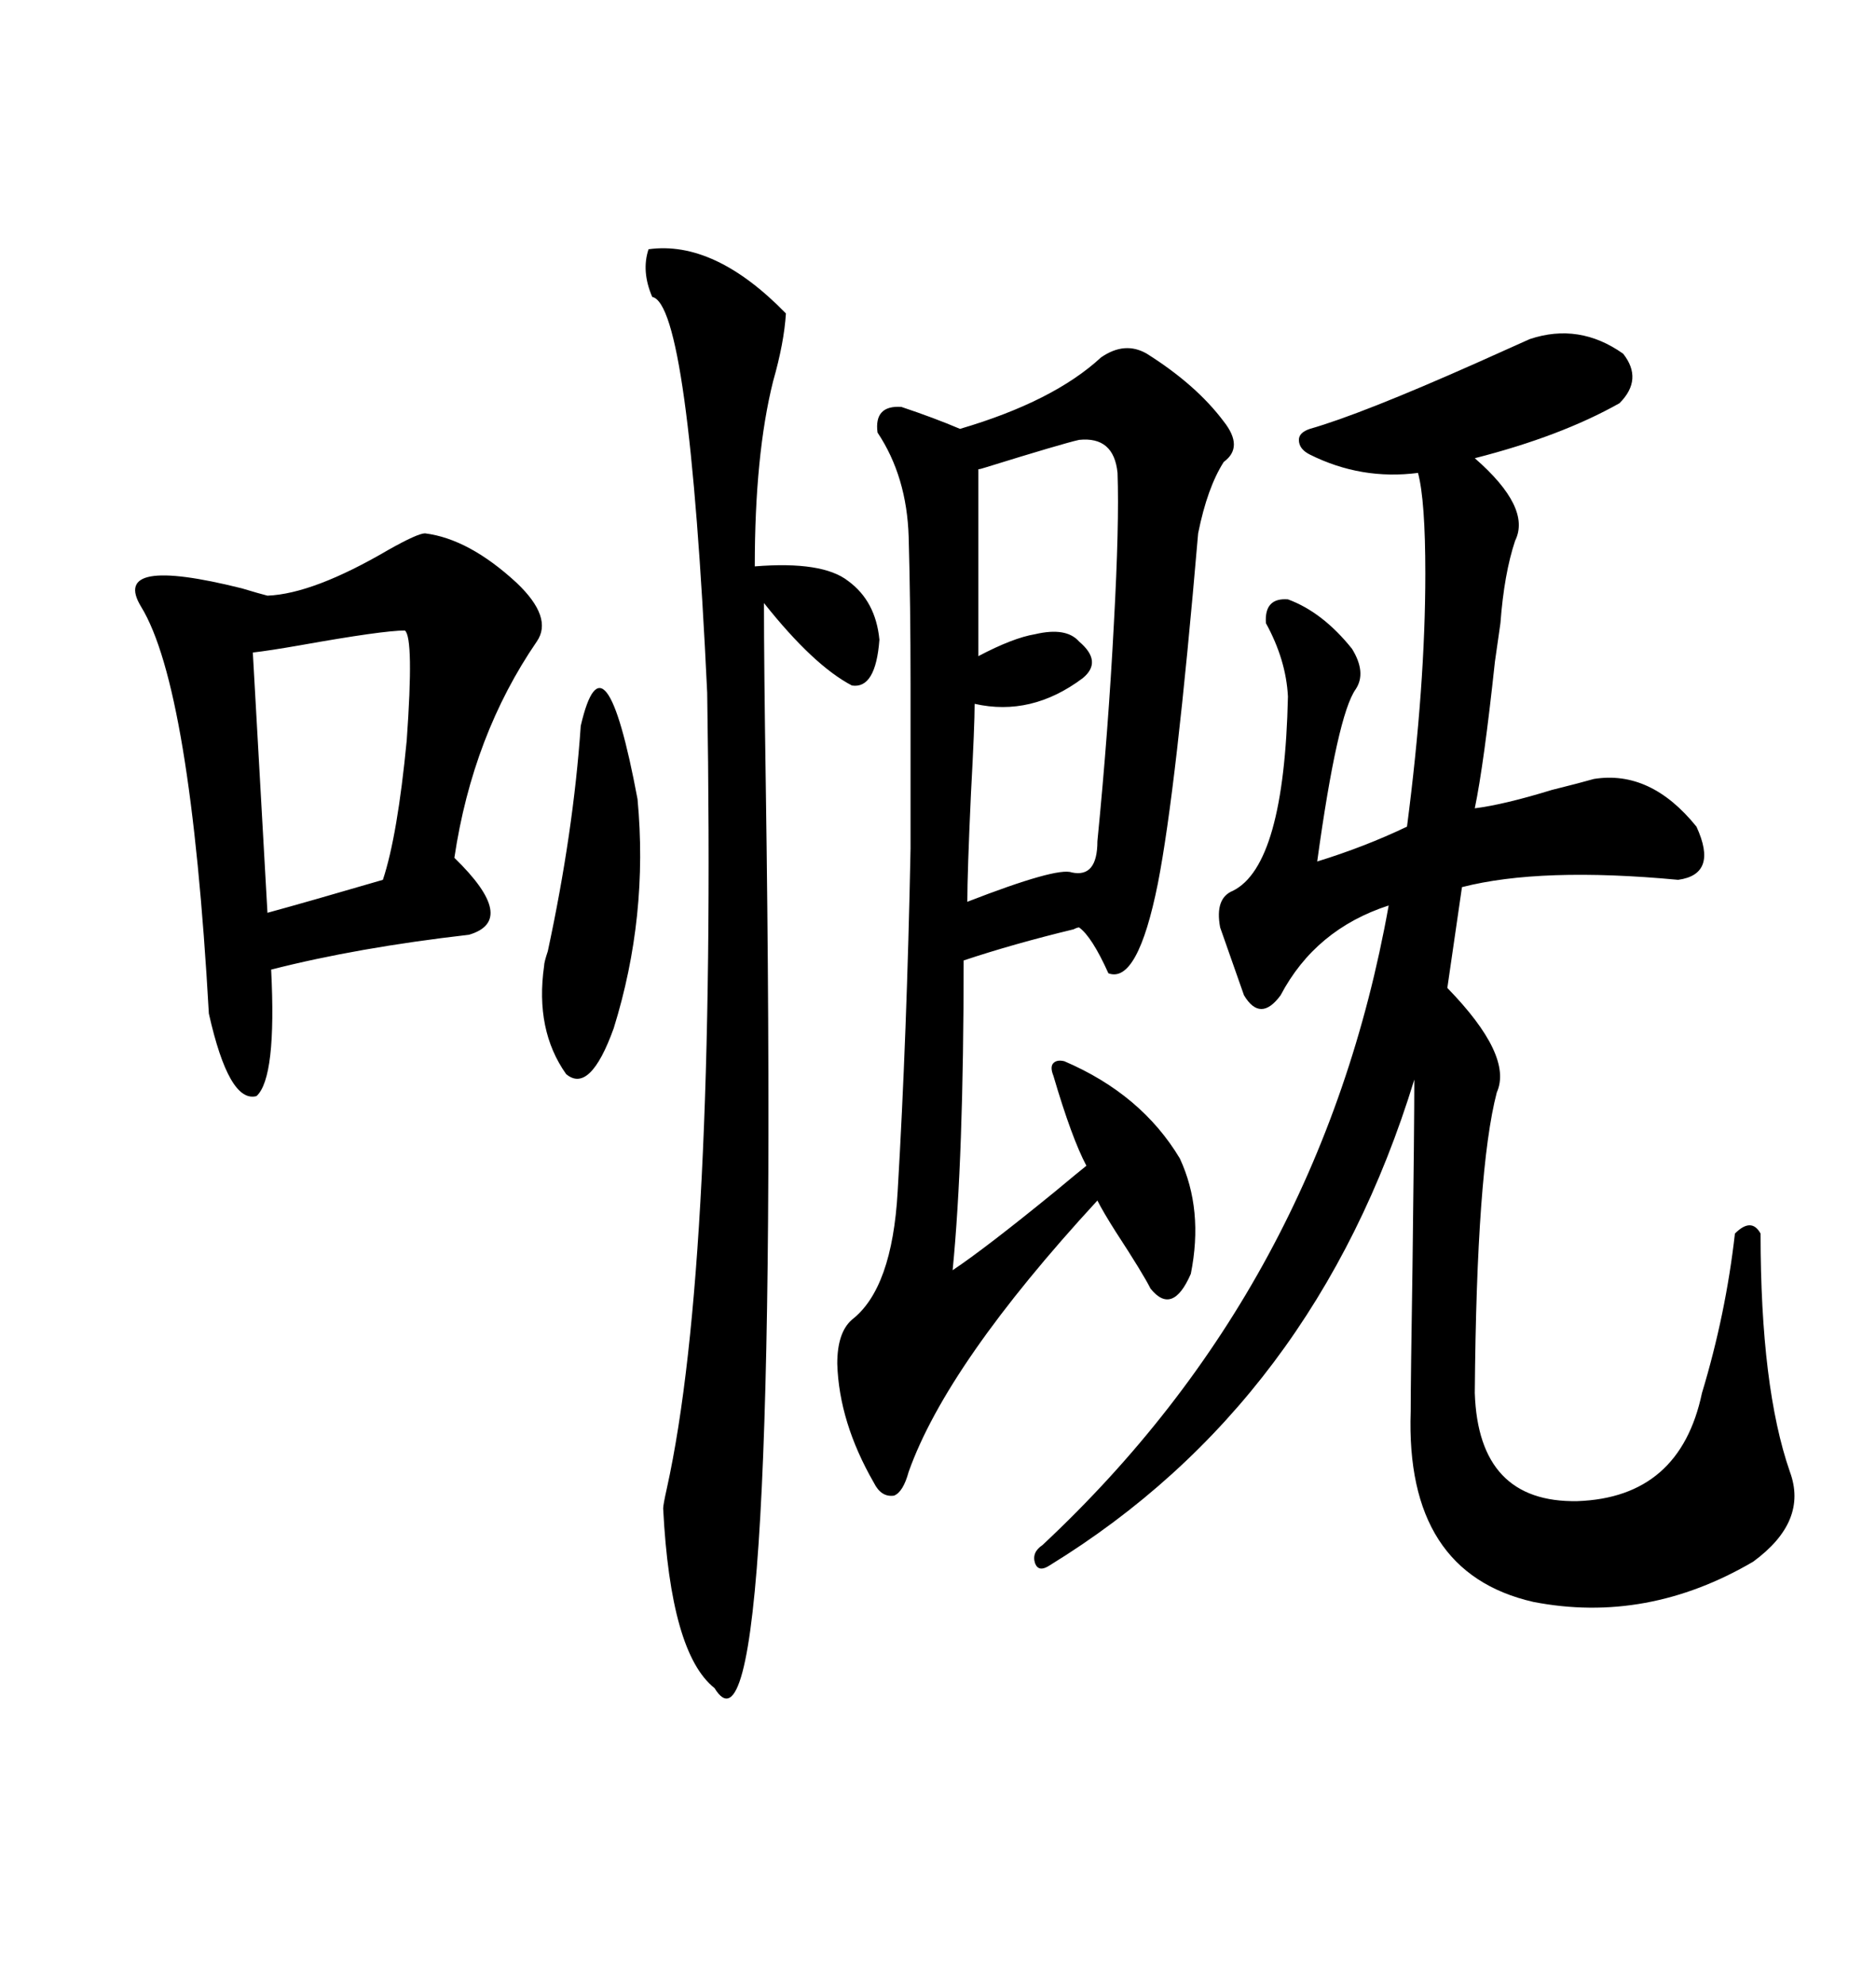 <svg xmlns="http://www.w3.org/2000/svg" xmlns:xlink="http://www.w3.org/1999/xlink" width="300" height="317.285"><path d="M244.63 54.20L244.63 54.20Q252.54 51.56 259.57 56.54L259.57 56.54Q262.79 60.64 258.98 64.45L258.98 64.45Q249.61 69.73 235.84 73.24L235.84 73.24Q244.92 81.15 242.29 86.43L242.29 86.43Q240.53 91.70 239.94 99.61L239.94 99.61Q239.65 101.66 239.06 105.76L239.06 105.76Q237.30 122.17 235.84 129.20L235.84 129.20Q240.53 128.61 248.14 126.27L248.14 126.27Q252.83 125.10 254.88 124.51L254.88 124.51Q263.96 123.05 271.29 132.13L271.29 132.13Q274.80 139.75 268.36 140.63L268.36 140.63Q246.39 138.57 233.79 141.80L233.79 141.80L231.45 157.91Q241.99 168.75 239.36 174.61L239.36 174.61Q236.13 186.91 235.84 222.66L235.84 222.66Q236.43 240.23 252.25 239.94L252.25 239.94Q268.65 239.36 272.17 222.66L272.17 222.66Q275.98 210.06 277.44 197.17L277.44 197.17Q280.08 194.53 281.54 197.17L281.54 197.17Q281.54 221.78 286.23 235.25L286.23 235.25Q289.16 243.16 280.37 249.61L280.37 249.61Q263.38 259.57 245.21 256.05L245.21 256.05Q224.71 251.37 225.59 225.59L225.59 225.59Q225.59 220.61 225.88 202.44L225.88 202.44Q226.17 179.88 226.17 172.56L226.17 172.56Q210.35 224.12 167.87 250.20L167.87 250.20Q166.11 251.37 165.53 249.90L165.53 249.90Q164.94 248.14 166.70 246.97L166.70 246.97Q211.23 205.37 222.07 144.73L222.07 144.73Q210.35 148.54 204.79 159.08L204.79 159.08Q201.56 163.48 198.93 159.08L198.93 159.08L195.12 148.24Q194.24 143.55 197.17 142.38L197.17 142.38Q205.37 138.28 205.96 111.33L205.96 111.33Q205.66 105.47 202.44 99.61L202.44 99.61Q202.15 95.51 205.96 95.80L205.96 95.80Q211.52 97.85 216.21 103.71L216.21 103.71Q218.55 107.52 216.80 110.16L216.80 110.16Q213.87 114.26 210.64 137.70L210.64 137.70Q218.26 135.35 225 132.13L225 132.13Q227.93 109.57 227.93 91.70L227.93 91.70Q227.93 79.98 226.76 75.59L226.76 75.59Q217.68 76.76 209.47 72.66L209.47 72.66Q207.71 71.78 207.71 70.31L207.71 70.31Q207.71 69.14 209.47 68.55L209.47 68.55Q217.68 66.21 236.13 58.01L236.13 58.01Q241.99 55.37 244.63 54.20ZM176.07 57.13L176.07 57.13Q179.88 54.49 183.40 56.54L183.40 56.54Q191.31 61.52 195.70 67.38L195.70 67.38Q198.93 71.48 195.70 73.83L195.70 73.83Q193.07 77.93 191.60 85.25L191.60 85.25Q188.09 126.27 185.16 141.21L185.16 141.21Q181.93 157.32 177.25 155.57L177.25 155.57Q174.61 149.71 172.56 148.24L172.56 148.24Q172.27 148.24 171.68 148.54L171.68 148.54Q162.01 150.88 154.10 153.52L154.10 153.52Q154.10 185.16 152.34 203.03L152.34 203.03Q157.62 199.51 168.75 190.43L168.75 190.43Q172.27 187.50 173.73 186.33L173.73 186.33Q171.39 181.93 168.46 171.97L168.46 171.97Q167.87 170.51 168.46 169.92L168.46 169.92Q169.04 169.34 170.21 169.63L170.21 169.63Q182.52 174.90 188.67 185.16L188.67 185.16Q192.48 193.36 190.43 203.61L190.43 203.61Q187.50 210.35 183.98 205.96L183.98 205.96Q182.81 203.61 178.42 196.88L178.42 196.88Q176.37 193.65 175.49 191.89L175.49 191.89Q151.46 217.97 145.31 235.25L145.31 235.25Q144.43 238.48 142.97 239.06L142.97 239.06Q140.92 239.36 139.75 237.01L139.75 237.01Q134.18 227.34 133.89 217.97L133.89 217.97Q133.89 212.99 136.23 210.94L136.23 210.94Q142.68 205.96 143.55 190.43L143.55 190.43Q145.02 165.53 145.61 135.64L145.61 135.64Q145.61 121.88 145.61 109.28L145.61 109.28Q145.61 96.68 145.31 85.84L145.31 85.84Q145.02 76.17 140.33 69.14L140.33 69.14Q139.75 64.75 144.14 65.04L144.14 65.04Q149.41 66.80 153.52 68.55L153.52 68.55Q168.46 64.16 176.07 57.13ZM67.97 85.25L67.97 85.25Q75 86.13 82.62 93.16L82.62 93.16Q88.48 98.73 85.84 102.54L85.84 102.54Q75.59 117.48 72.66 137.11L72.66 137.11Q82.91 147.07 75 149.41L75 149.41Q57.13 151.46 43.36 154.98L43.36 154.98Q44.24 172.27 41.02 175.20L41.02 175.20Q36.62 176.37 33.40 162.01L33.40 162.01Q30.47 109.86 22.56 96.97L22.56 96.97Q17.58 88.77 38.67 94.04L38.67 94.04Q41.60 94.92 42.77 95.21L42.77 95.21Q50.10 94.92 62.11 87.89L62.11 87.89Q66.80 85.25 67.97 85.25ZM103.71 39.84L103.71 39.84Q114.26 38.38 125.68 50.10L125.68 50.10Q125.39 54.79 123.63 60.94L123.63 60.94Q120.70 72.66 120.70 90.53L120.70 90.53Q131.54 89.65 135.64 92.87L135.64 92.87Q140.04 96.09 140.63 102.25L140.63 102.25Q140.04 110.16 136.23 109.57L136.23 109.57Q130.08 106.35 122.17 96.39L122.17 96.39Q122.17 106.35 122.46 125.39L122.46 125.39Q124.80 287.11 114.26 269.82L114.26 269.82Q107.23 264.26 106.05 241.11L106.05 241.11Q106.05 240.53 106.64 237.89L106.64 237.89Q114.55 202.15 113.09 110.74L113.09 110.74Q110.16 48.63 104.30 47.46L104.30 47.46Q102.54 43.36 103.71 39.84ZM172.56 70.31L172.56 70.31Q169.92 70.90 157.62 74.71L157.62 74.71Q156.74 75 156.45 75L156.45 75L156.45 104.88Q162.01 101.95 165.53 101.37L165.53 101.37Q170.51 100.20 172.56 102.54L172.56 102.54Q176.37 105.76 173.14 108.40L173.14 108.40Q164.94 114.55 155.86 112.50L155.86 112.50Q155.86 116.02 155.27 126.86L155.27 126.86Q154.69 139.45 154.69 144.14L154.69 144.14Q169.04 138.57 171.39 139.45L171.39 139.45Q175.49 140.33 175.49 134.47L175.49 134.47Q177.25 116.60 178.13 99.61L178.13 99.61Q179.00 83.79 178.71 75.59L178.71 75.59Q178.13 69.73 172.56 70.31ZM64.75 100.78L64.75 100.78Q61.23 100.78 48.05 103.13L48.05 103.13Q43.07 104.00 40.43 104.30L40.43 104.30L42.77 145.90Q49.22 144.14 61.23 140.63L61.23 140.63Q63.57 133.59 65.04 118.36L65.04 118.36Q66.21 101.95 64.75 100.78ZM92.87 116.02L92.87 116.02Q96.68 99.61 101.95 127.73L101.95 127.73Q103.71 146.48 98.14 164.36L98.14 164.36Q94.34 174.90 90.53 171.68L90.53 171.68Q85.55 164.65 87.01 154.39L87.01 154.39Q87.01 153.81 87.60 152.05L87.60 152.05Q91.70 133.01 92.87 116.02Z"/></svg>